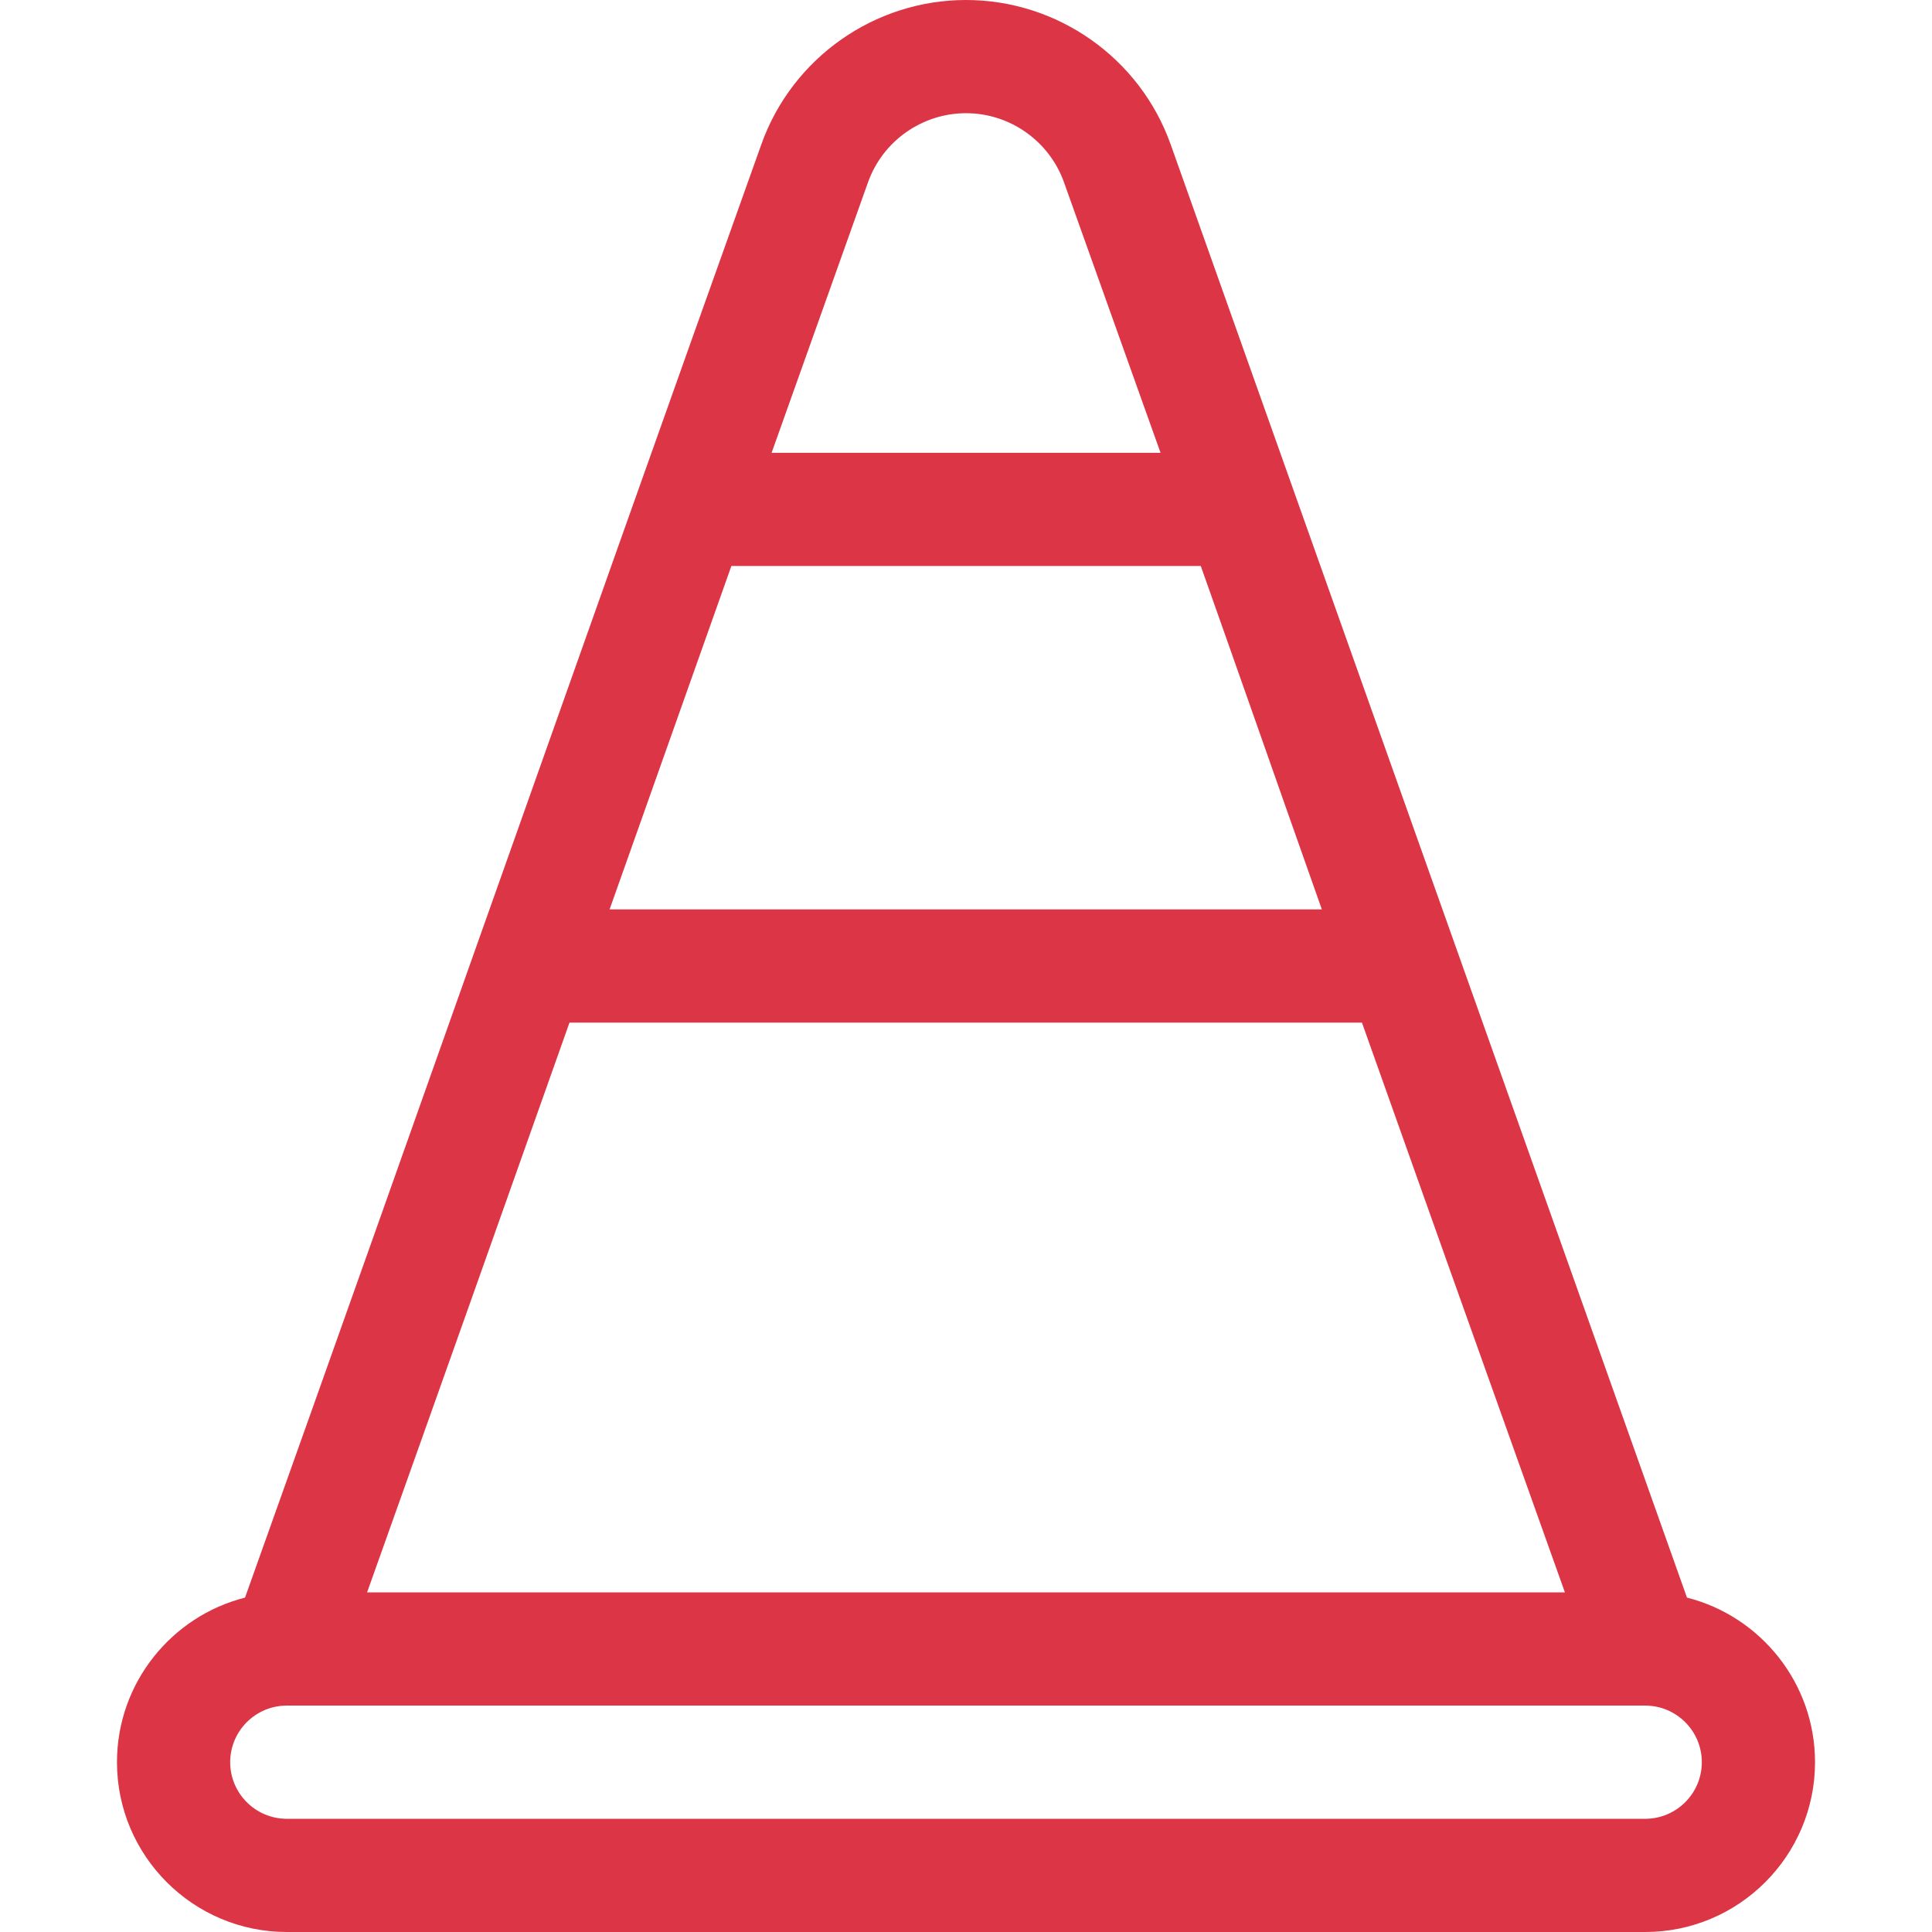 <svg version="1.1" id="Capa_1" xmlns="http://www.w3.org/2000/svg" xmlns:xlink="http://www.w3.org/1999/xlink" x="0px" y="0px" viewBox="0 0 512 512" style="enable-background:new 0 0 512 512;" xml:space="preserve" width="300" height="300" xmlns:svgjs="http://svgjs.dev/svgjs"><g width="100%" height="100%" transform="matrix(1,0,0,1,0,0)"><g>
	<g>
		<path d="M447.064,423.38c-0.055-0.153-136.794-385.02-136.848-385.172C302.055,15.354,280.267,0,256,0&#10;&#9;&#9;&#9;c-24.267,0-46.054,15.353-54.214,38.203c-50.47,141.314-89.991,253.893-136.851,385.177C45.455,428.324,31,446.004,31,467&#10;&#9;&#9;&#9;c0,24.813,20.187,45,45,45h360c24.813,0,45-20.187,45-45C481,446.004,466.544,428.323,447.064,423.38z M230.038,48.293&#10;&#9;&#9;&#9;C233.945,37.352,244.379,30,256,30c11.621,0,22.055,7.353,25.964,18.298c11.492,32.183,17.774,49.747,25.594,71.702H204.482&#10;&#9;&#9;&#9;C212.66,97.006,221.141,73.203,230.038,48.293z M193.82,150h124.401c12.181,34.36,18.025,51.247,32.081,91H161.549&#10;&#9;&#9;&#9;C172.002,211.497,182.658,181.428,193.82,150z M150.92,271h210.01c11.762,33.149,28.428,79.972,53.786,151H97.28&#10;&#9;&#9;&#9;C116.24,368.84,133.341,320.615,150.92,271z M436,482H76c-8.271,0-15-6.729-15-15s6.729-15,15-15h360c8.271,0,15,6.729,15,15&#10;&#9;&#9;&#9;S444.271,482,436,482z" fill="#dc3545" fill-opacity="1" data-original-color="#000000ff" stroke="none" stroke-opacity="1"/>
	</g>
</g><g>
</g><g>
</g><g>
</g><g>
</g><g>
</g><g>
</g><g>
</g><g>
</g><g>
</g><g>
</g><g>
</g><g>
</g><g>
</g><g>
</g><g>
</g></g></svg>